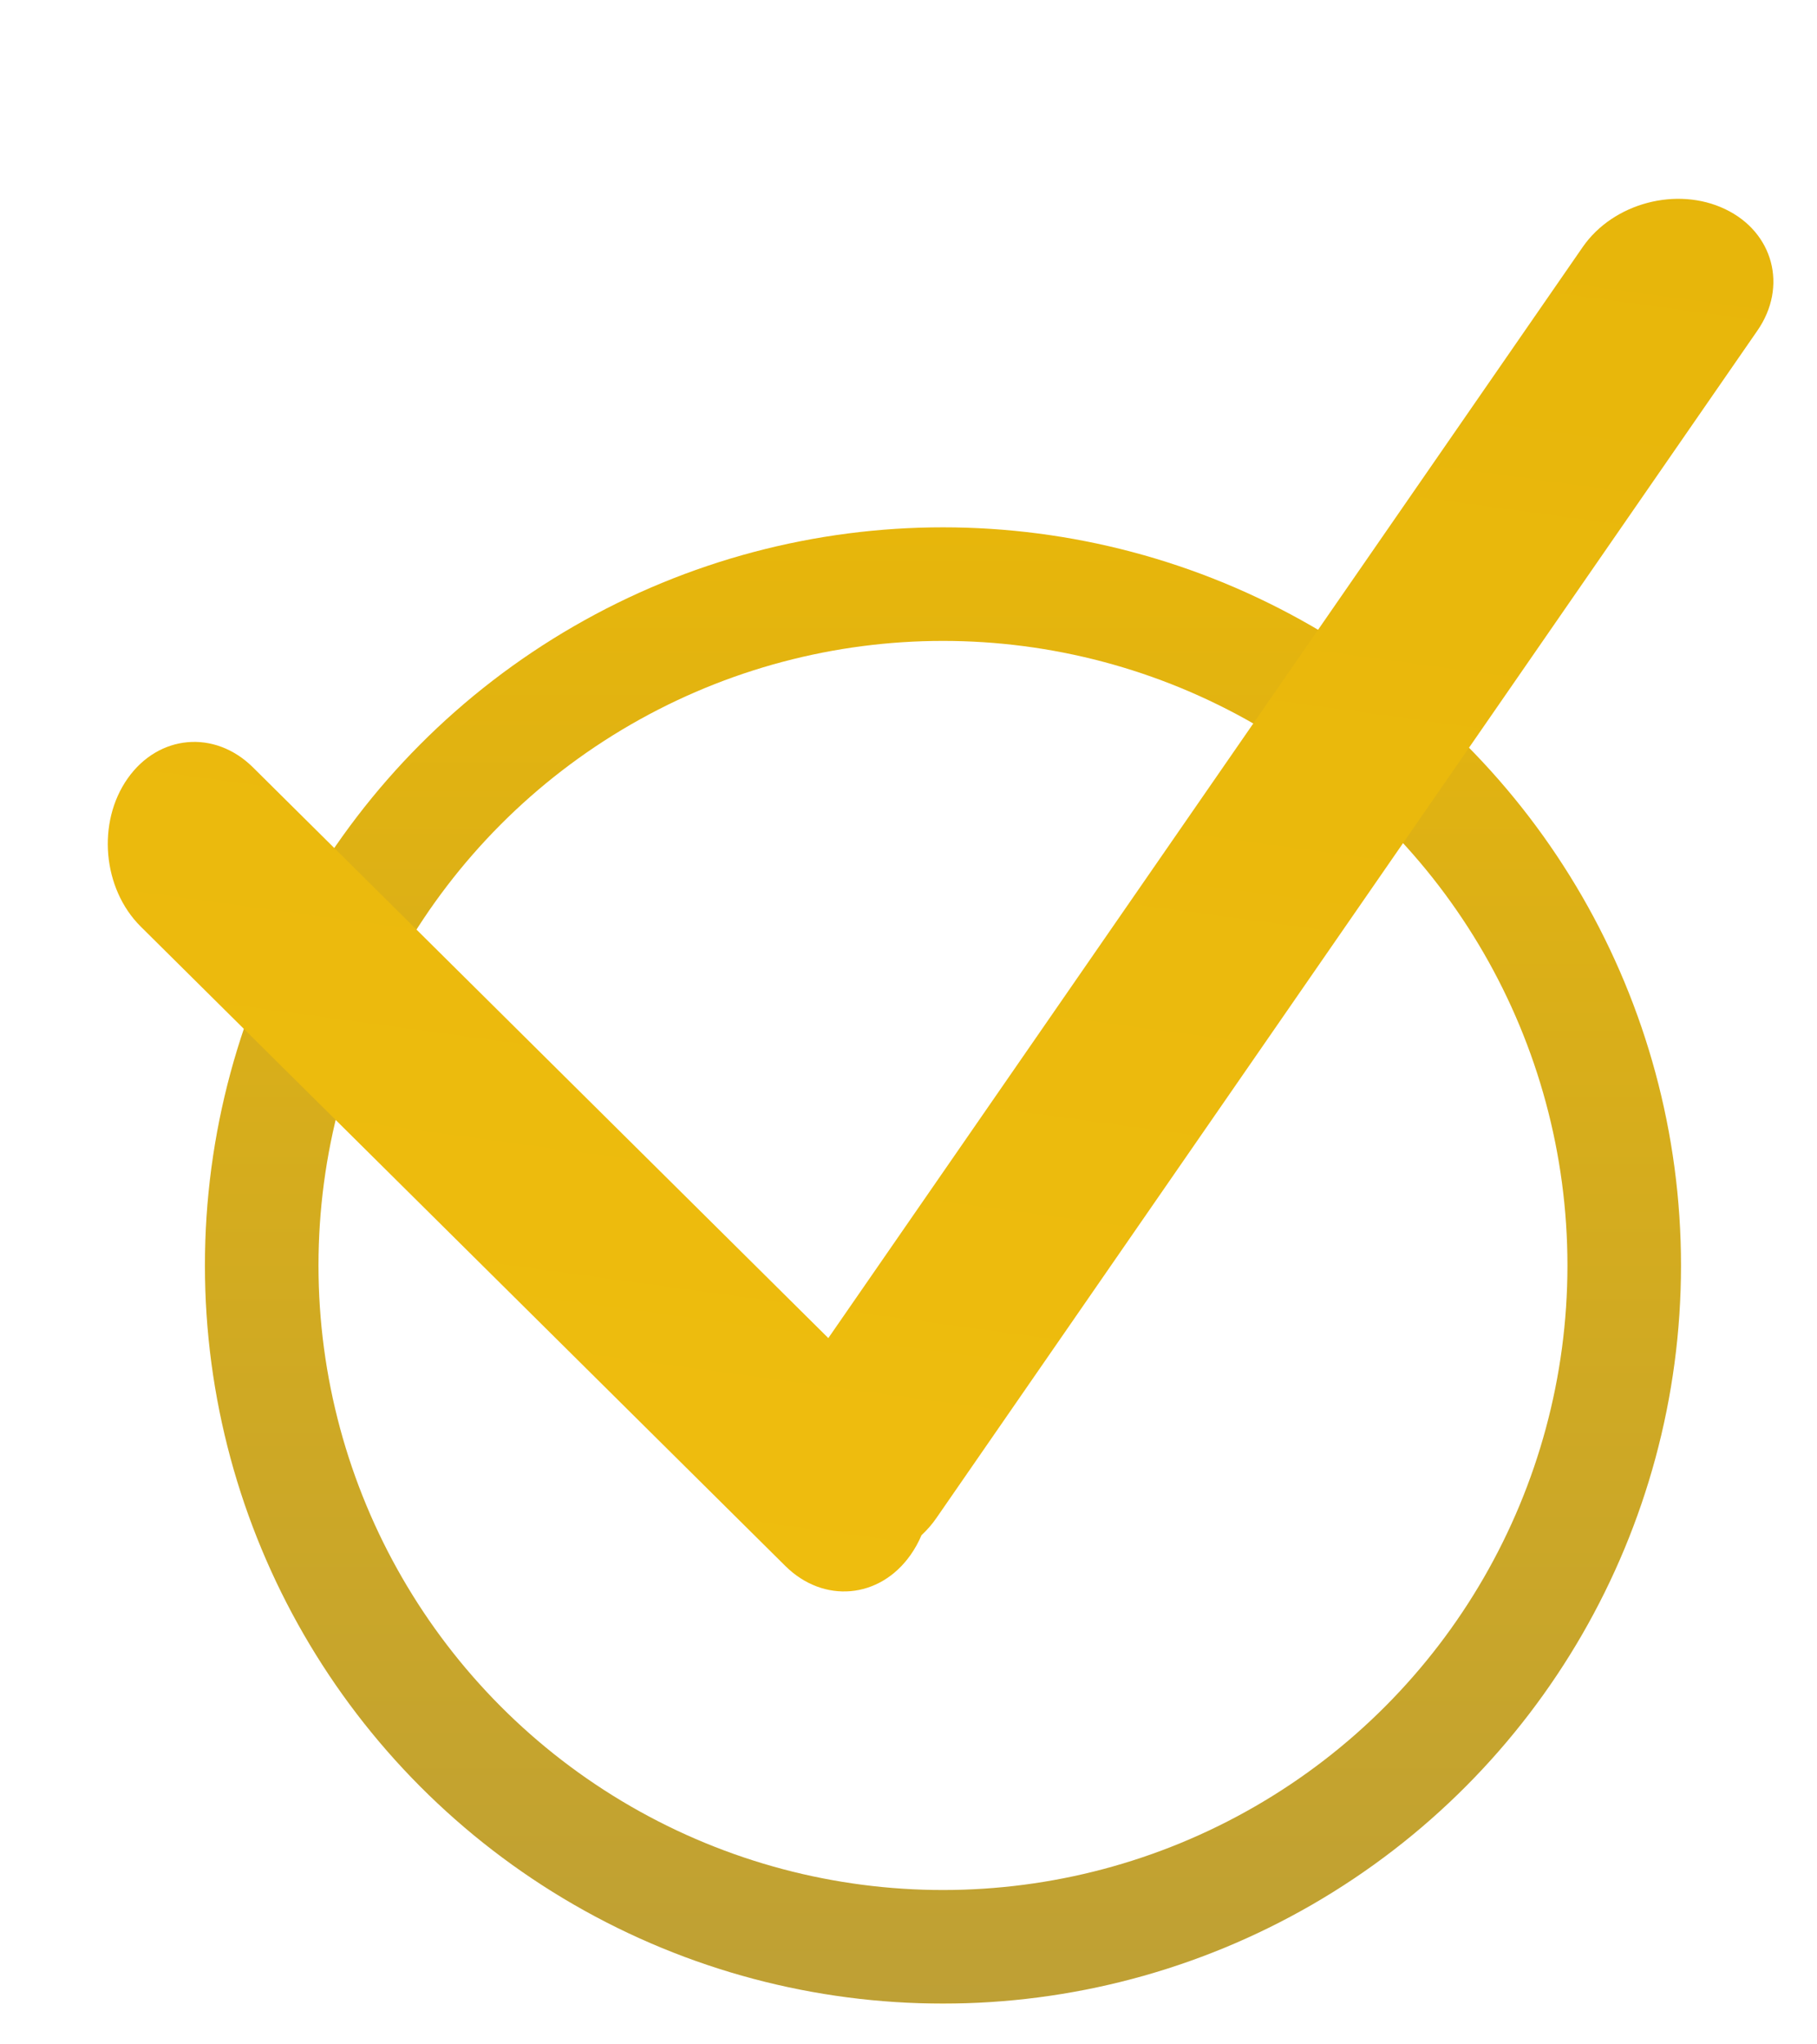 <?xml version="1.0" encoding="UTF-8"?> <svg xmlns="http://www.w3.org/2000/svg" width="32" height="36" viewBox="0 0 32 36" fill="none"> <circle cx="16.607" cy="22.284" r="11.998" stroke="url(#paint0_linear)" stroke-width="2"></circle> <path fill-rule="evenodd" clip-rule="evenodd" d="M30.951 5.821C31.487 5.046 31.233 4.089 30.383 3.683C29.533 3.276 28.41 3.575 27.874 4.35L14.588 23.563L4.455 13.513C3.782 12.846 2.795 12.933 2.249 13.707C1.703 14.481 1.806 15.649 2.478 16.316L13.831 27.576C14.503 28.243 15.491 28.156 16.036 27.382C16.113 27.273 16.177 27.156 16.229 27.034C16.326 26.943 16.415 26.843 16.491 26.732L30.951 5.821Z" fill="url(#paint1_linear)"></path> <defs> <linearGradient id="paint0_linear" x1="16.607" y1="9.286" x2="16.607" y2="35.281" gradientUnits="userSpaceOnUse"> <stop stop-color="#E7B60B"></stop> <stop offset="1" stop-color="#BEA035"></stop> <stop offset="1" stop-color="#F1BF0F"></stop> </linearGradient> <linearGradient id="paint1_linear" x1="17.653" y1="1.867" x2="12.945" y2="36.56" gradientUnits="userSpaceOnUse"> <stop stop-color="#E7B60B"></stop> <stop offset="1" stop-color="#F1BF0F"></stop> </linearGradient> </defs> </svg> 